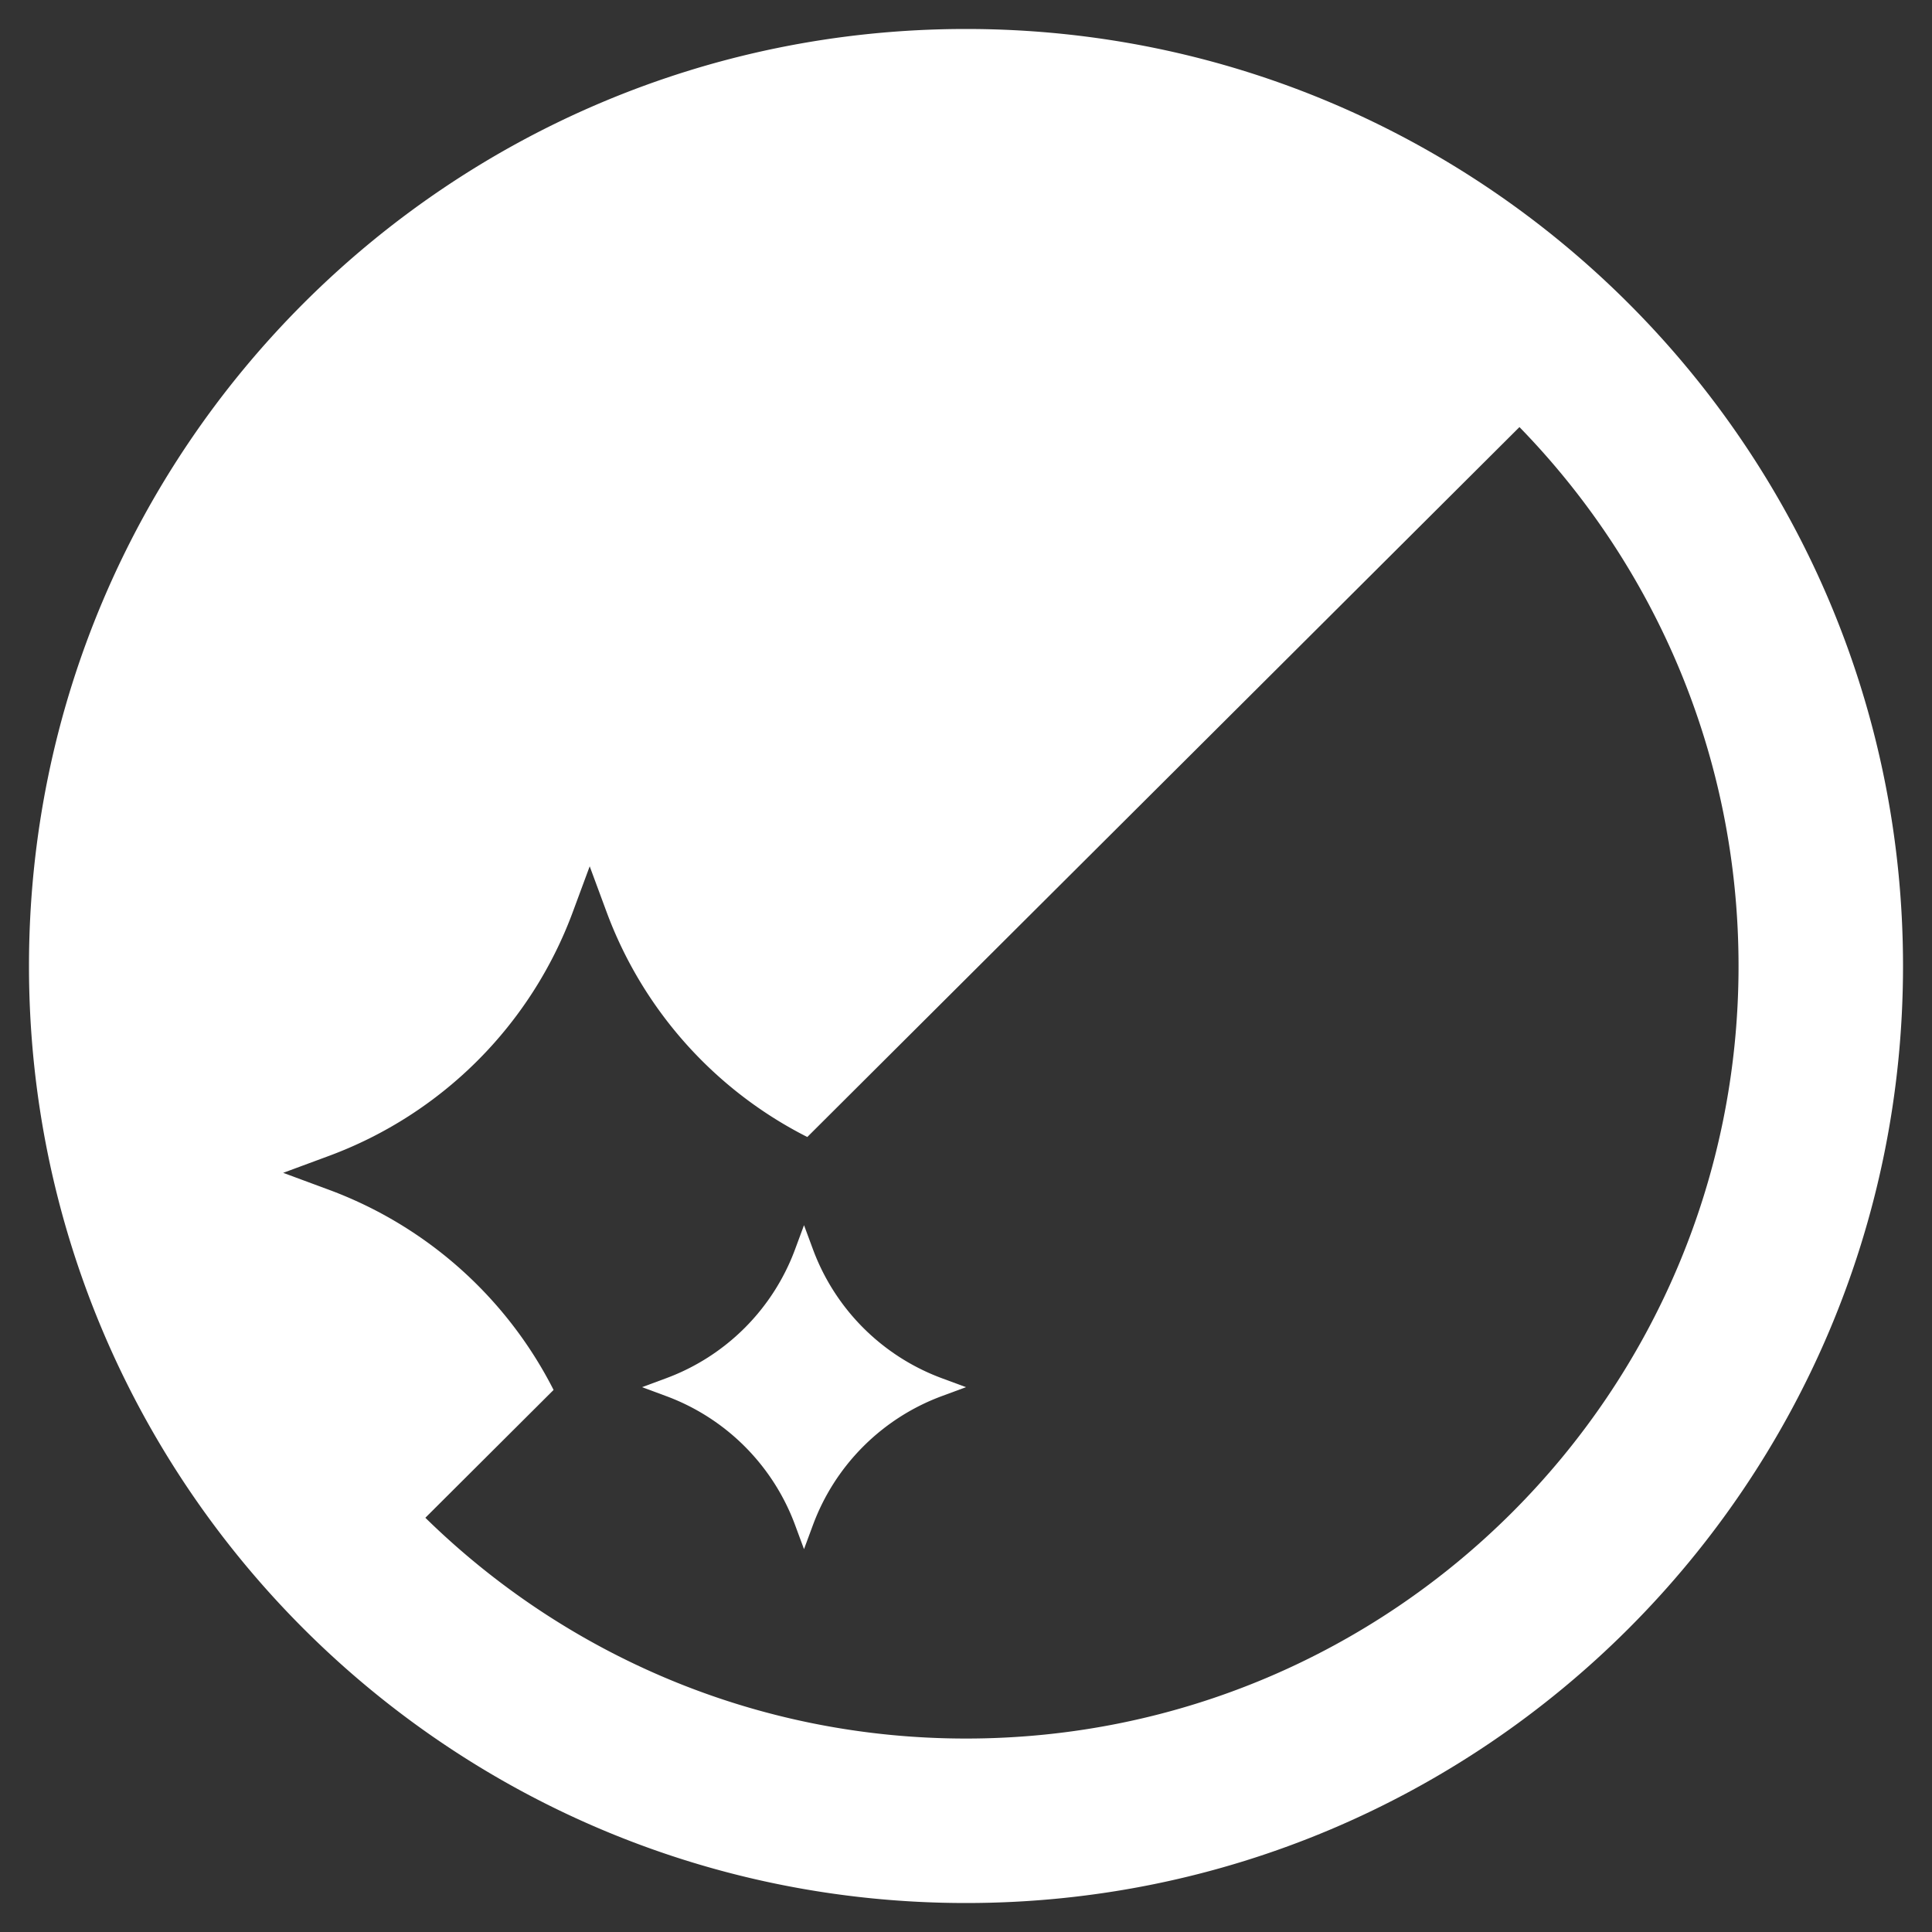 <svg xmlns="http://www.w3.org/2000/svg" width="400" height="400" overflow="hidden"><rect width="100%" height="100%" fill="#333333" stroke="none"/><defs><clipPath id="a"><path d="M-342 107H58v400h-400z"/></clipPath></defs><g fill="#FFF" clip-path="url(#a)" transform="translate(342 -107)"><path d="M-142 113c-107.143 0-194 86.857-194 194s86.857 194 194 194S52 414.143 52 307s-86.857-194-194-194Zm0 353.947c-43.583 0-83.087-17.44-111.935-45.71l26.548-26.467a85.482 85.482 0 0 0-46.53-41.446l-9.455-3.5 9.456-3.499a85.491 85.491 0 0 0 50.507-50.507l3.5-9.456 3.499 9.456a85.482 85.482 0 0 0 41.553 46.587l147.443-146.982C.651 224.24 17.946 263.597 17.946 307c0 88.336-71.61 159.947-159.946 159.947Z"/><path d="m-175.537 360.66 1.849 4.997a45.178 45.178 0 0 0 26.69 26.69l4.998 1.85-4.997 1.849a45.175 45.175 0 0 0-26.691 26.69l-1.85 4.998-1.848-4.997a45.176 45.176 0 0 0-26.691-26.691l-4.997-1.85 4.997-1.848a45.175 45.175 0 0 0 26.69-26.691l1.85-4.997Z"/></g></svg>